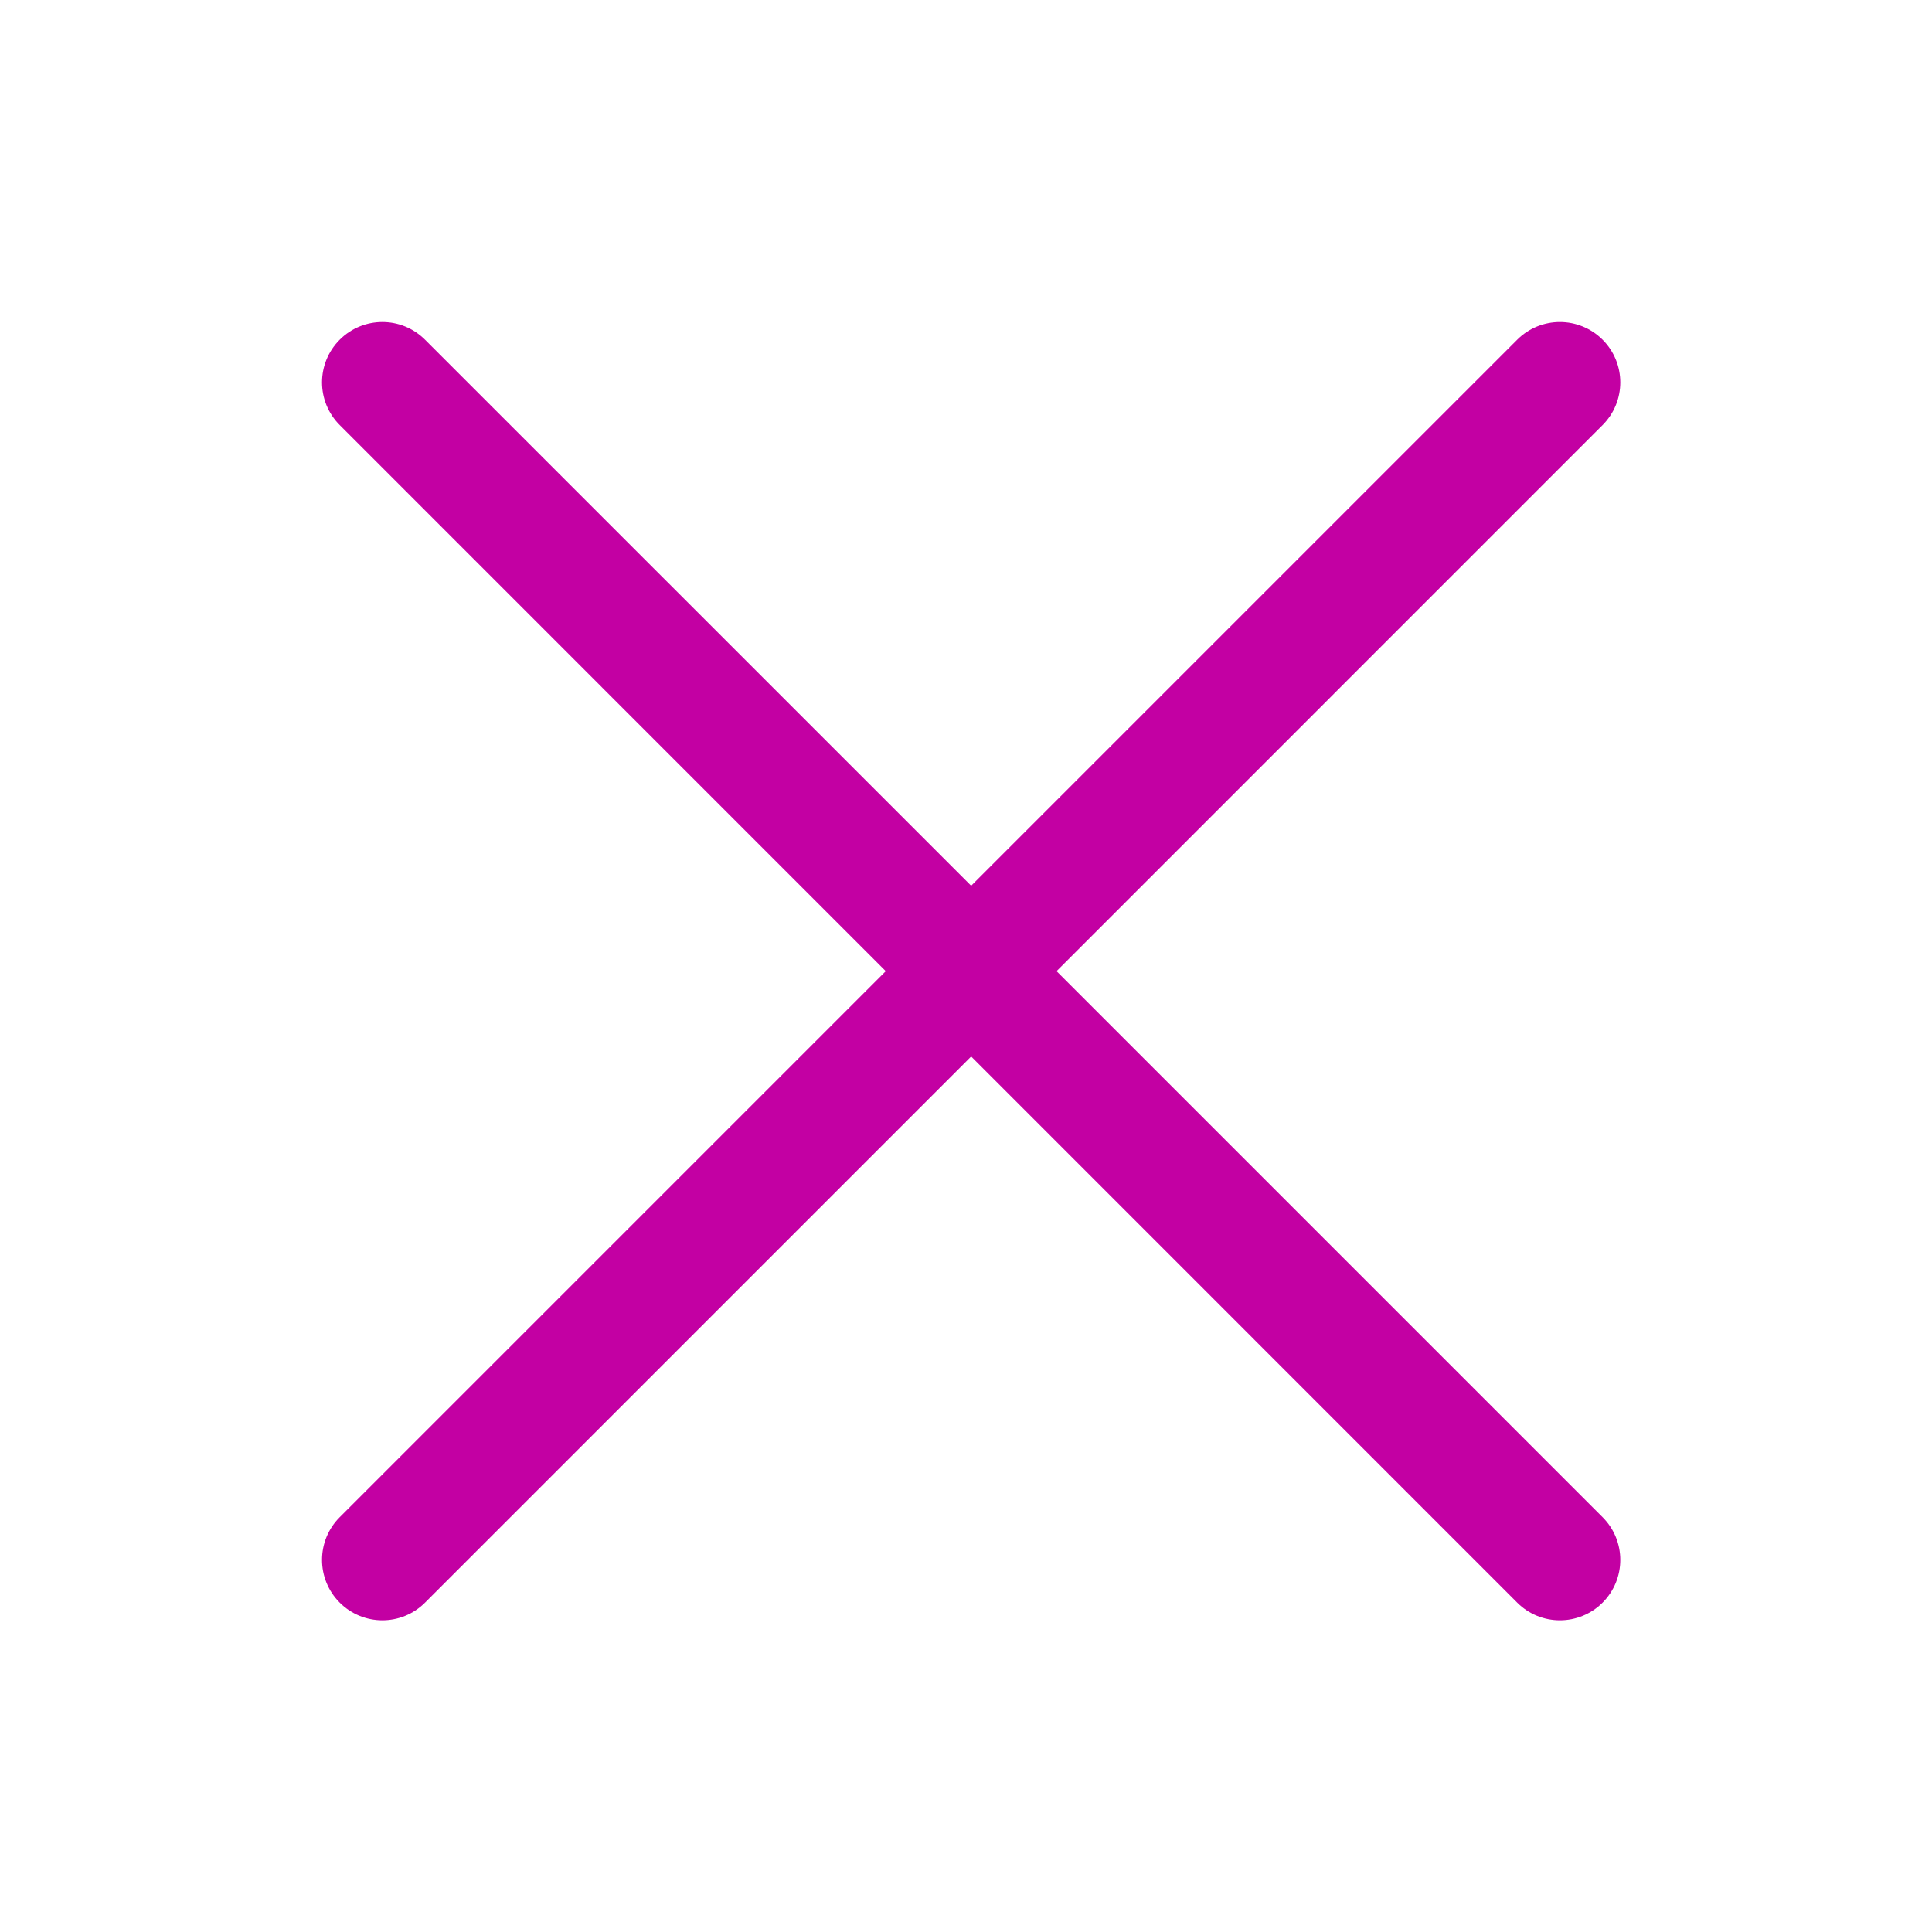 <svg width="24" height="24" viewBox="0 0 24 24" fill="none" xmlns="http://www.w3.org/2000/svg">
<path fill-rule="evenodd" clip-rule="evenodd" d="M18.847 19.908C19.14 20.201 19.615 20.201 19.908 19.908C20.201 19.615 20.201 19.14 19.908 18.847L13.125 12.064L19.908 5.28C20.201 4.987 20.201 4.513 19.908 4.22C19.615 3.927 19.14 3.927 18.847 4.22L12.064 11.003L5.28 4.22C4.987 3.927 4.513 3.927 4.22 4.22C3.927 4.513 3.927 4.987 4.22 5.28L11.003 12.064L4.22 18.847C3.927 19.14 3.927 19.615 4.22 19.908C4.513 20.201 4.988 20.201 5.28 19.908L12.064 13.124L18.847 19.908Z" fill="#C300A3"/>
</svg>
